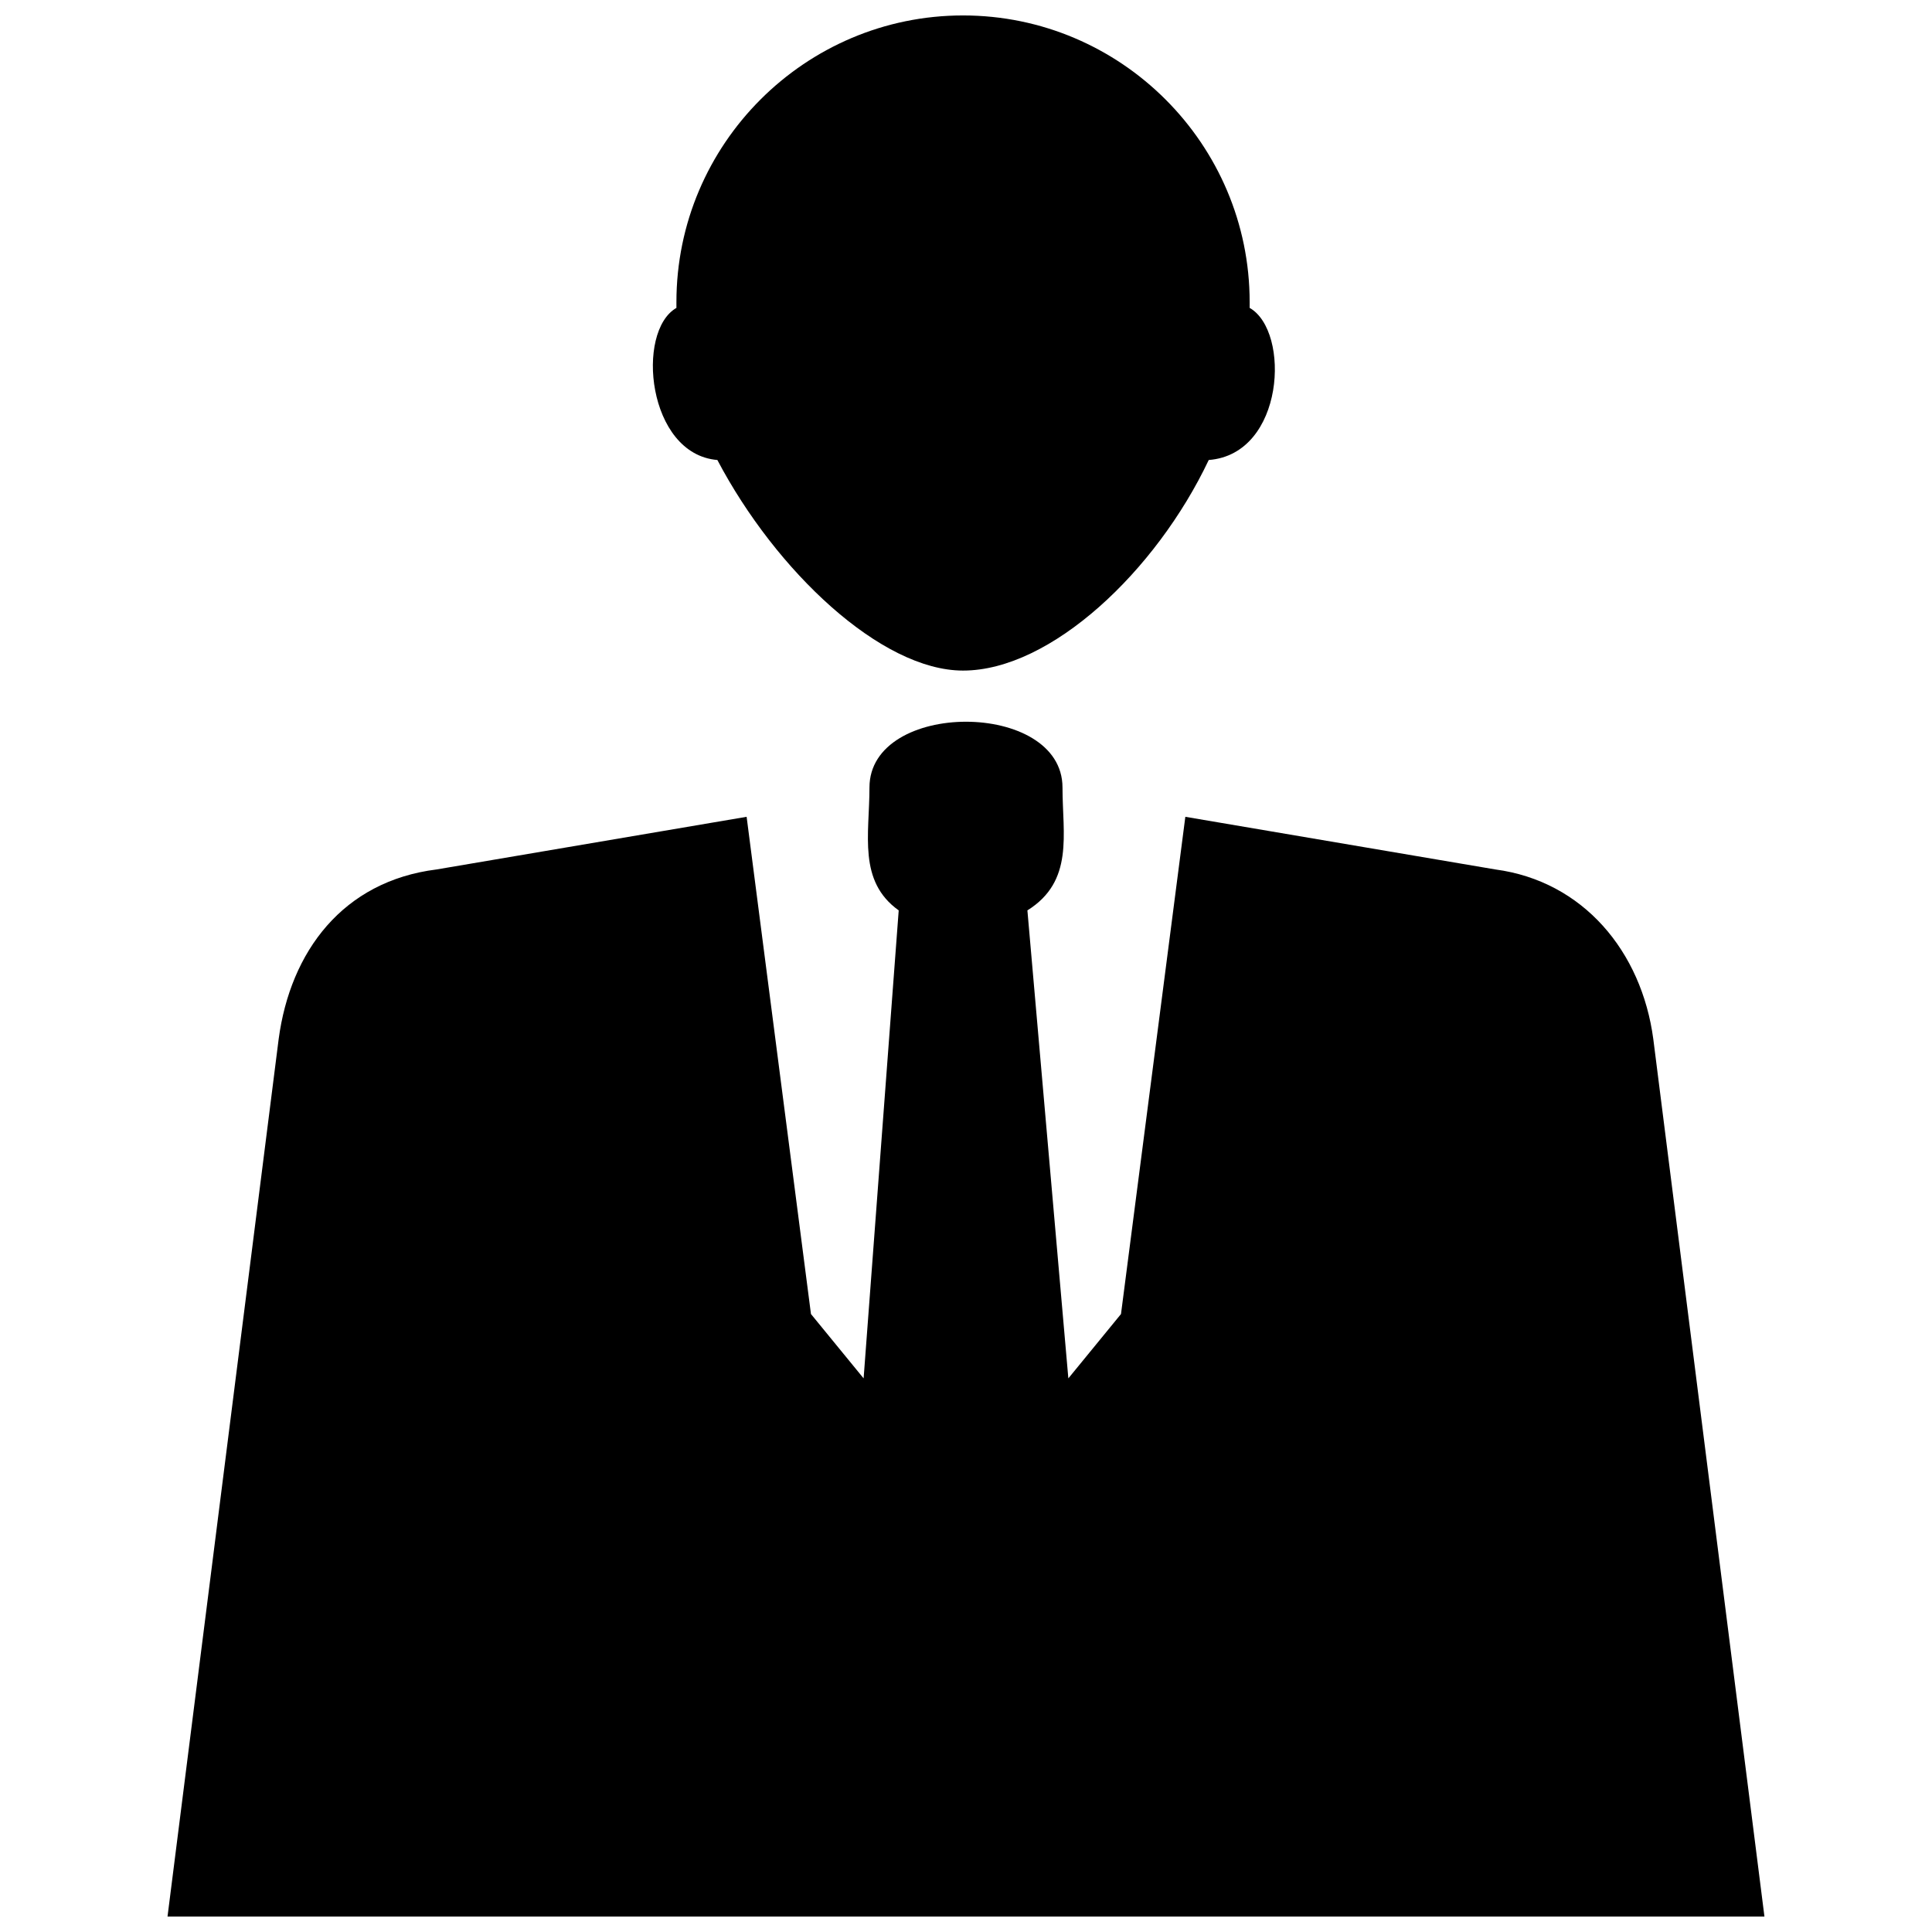 <?xml version="1.0" encoding="UTF-8"?>
<!-- Uploaded to: ICON Repo, www.svgrepo.com, Generator: ICON Repo Mixer Tools -->
<svg width="800px" height="800px" version="1.1" viewBox="144 144 512 512" xmlns="http://www.w3.org/2000/svg">
 <defs>
  <clipPath id="a">
   <path d="m188 148.09h424v503.81h-424z"/>
  </clipPath>
 </defs>
 <g clip-path="url(#a)">
  <path d="m475.18 225.6c10.852 6.199 9.301 38.754-10.852 40.305-13.953 29.453-41.855 55.805-65.109 55.805-21.703 0-49.605-26.352-65.109-55.805-18.602-1.551-21.703-34.105-10.852-40.305v-1.551c0-41.855 34.105-75.957 75.957-75.957 41.855 0 75.957 34.105 75.957 75.957v1.551zm-34.105 266.63 17.051-131.77 82.16 13.953c23.254 3.102 38.754 21.703 41.855 44.957l29.453 232.53h-423.2l29.453-232.53c3.102-23.254 17.051-41.855 41.855-44.957l82.16-13.953 17.051 131.77 13.953 17.051 9.301-124.02c-10.852-7.75-7.75-20.152-7.75-32.555 0-23.254 51.156-23.254 51.156 0 0 12.402 3.102 24.805-9.301 32.555l10.852 124.02 13.953-17.051z" fill-rule="evenodd"/>
 </g>
</svg>